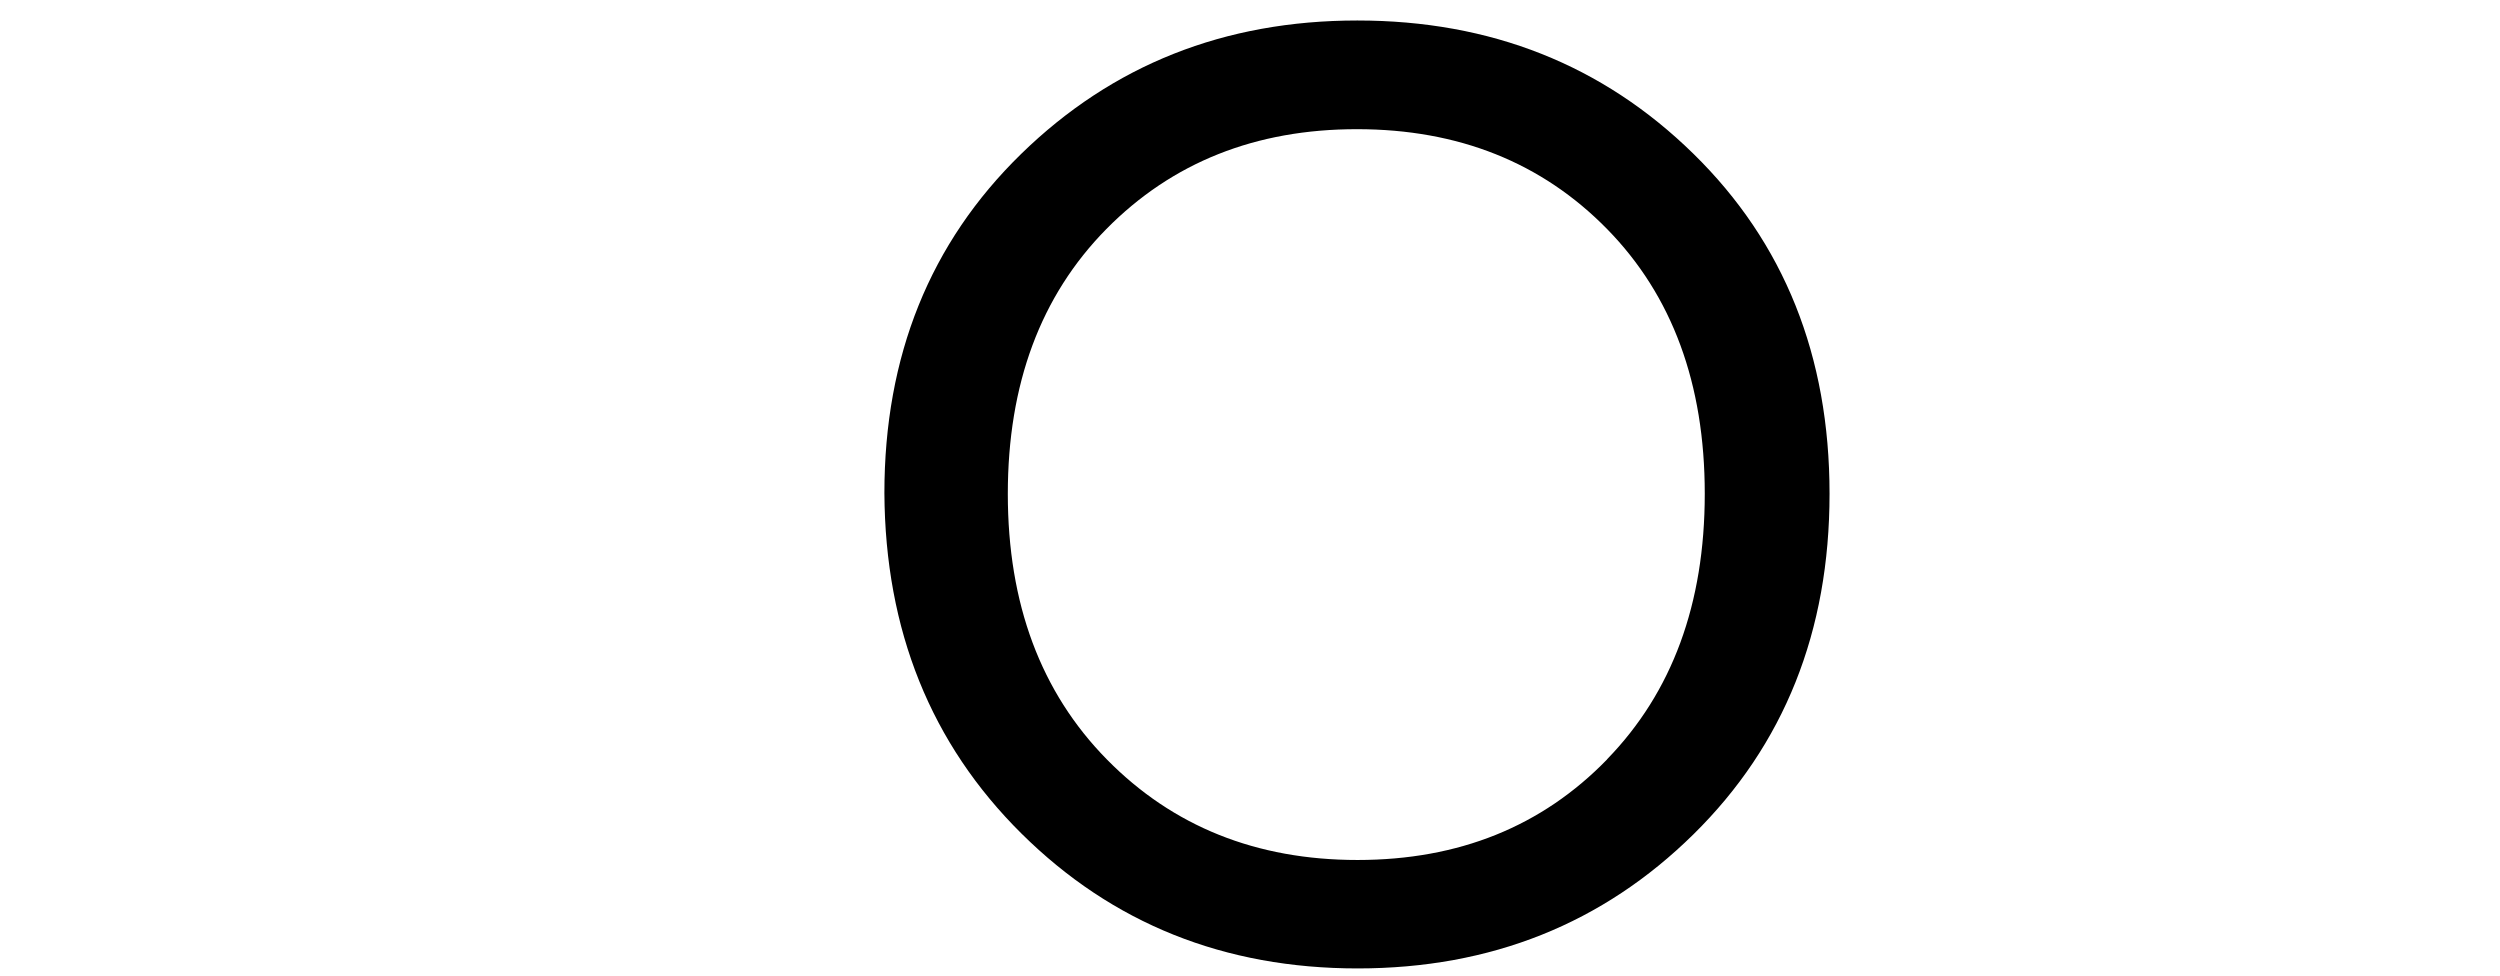 <svg id="图层_1" data-name="图层 1" xmlns="http://www.w3.org/2000/svg" viewBox="0 0 312.36 122"><path d="M169.64,121q-25,0-42-16.84T110.5,61.61q0-25.71,17.09-42.38t42-16.67q25,0,42,16.66t17,42.47q0,25.8-17,42.55T169.64,121ZM200.8,94.86Q213,82.31,213,61.69T200.8,28.62q-12.23-12.47-31.24-12.48T138.23,28.62q-12.31,12.5-12.31,33.09t12.37,33.17q12.36,12.57,31.33,12.57T200.8,94.88Z"/></svg>